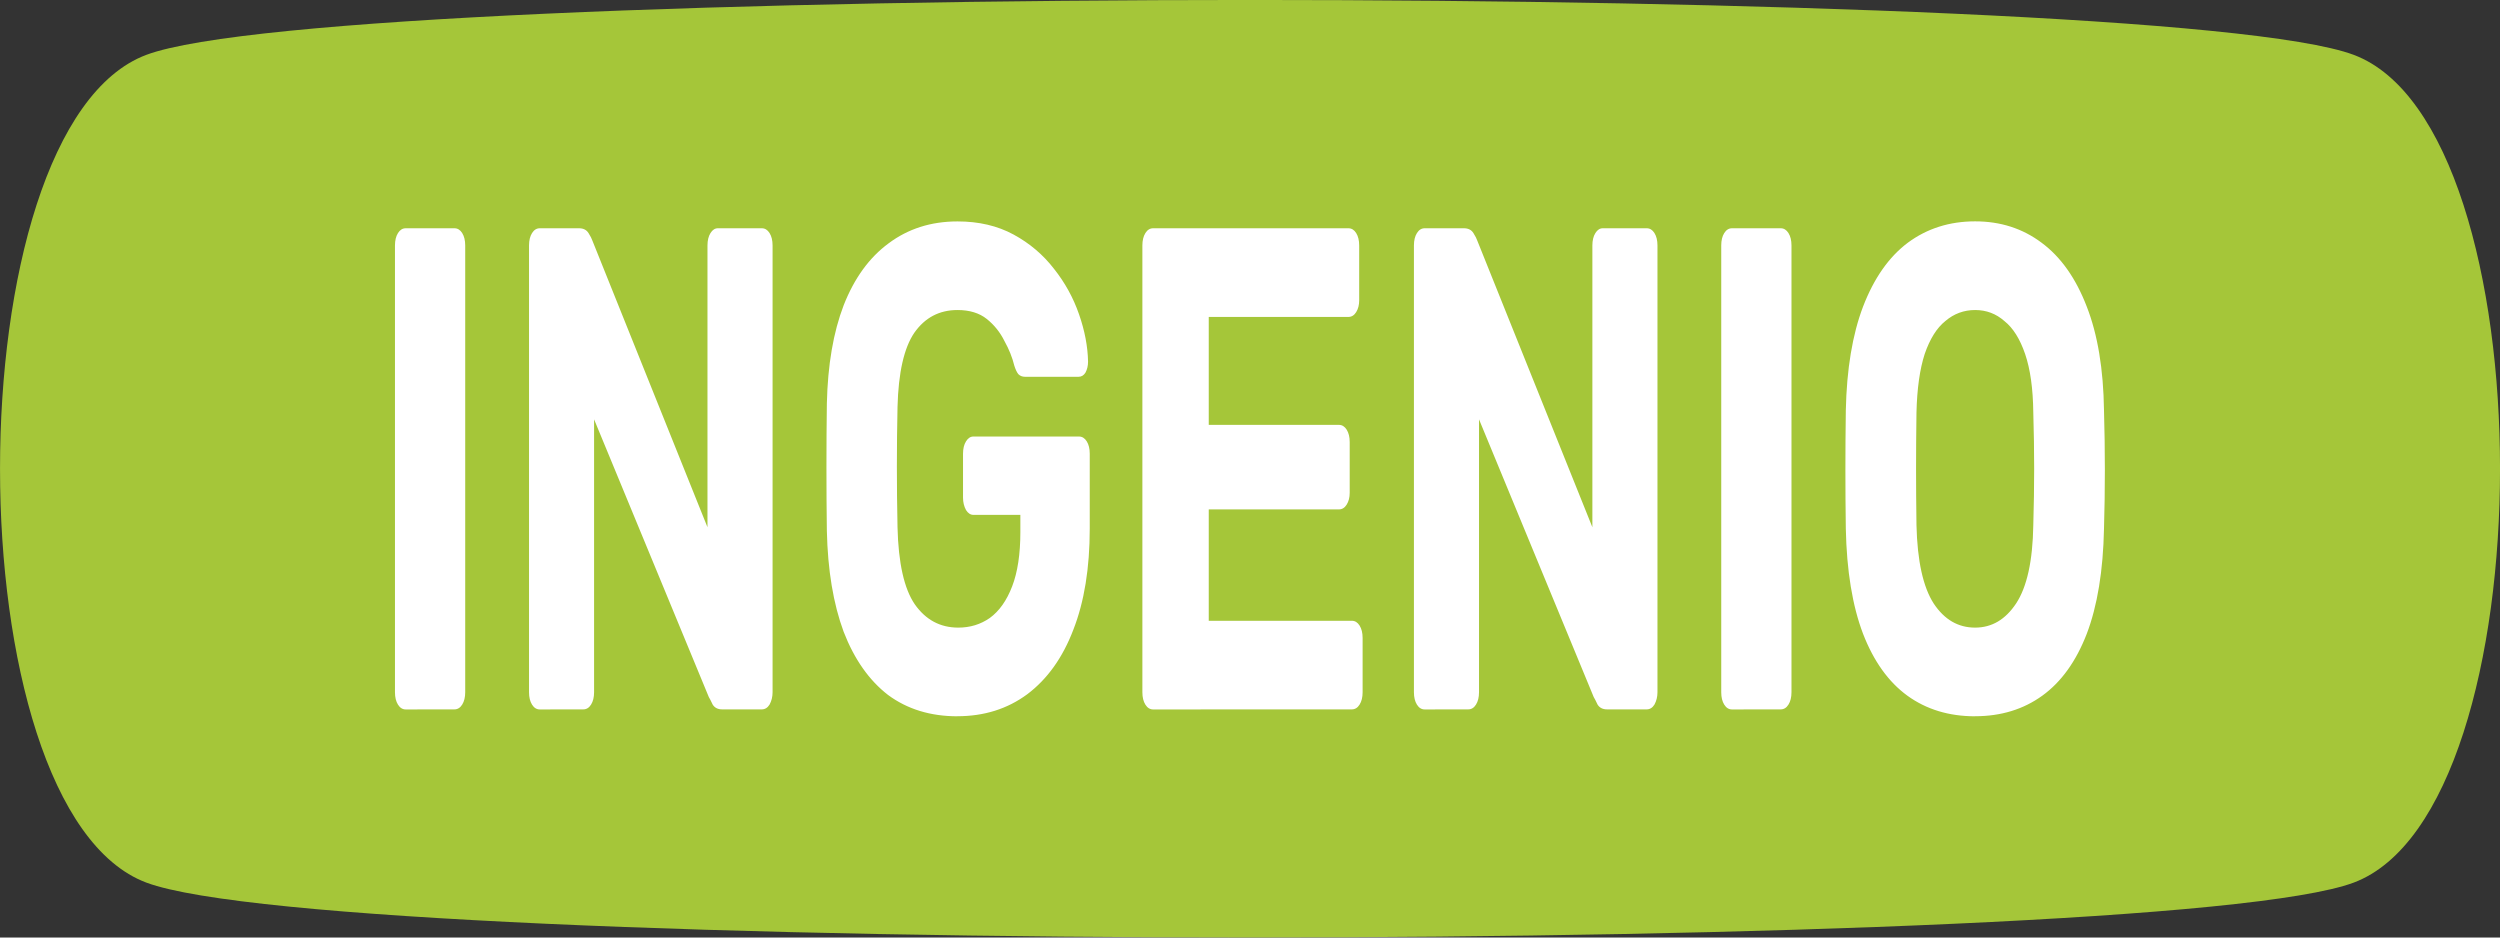 <?xml version="1.0" encoding="UTF-8" standalone="no"?>
<svg
   width="48"
   height="18"
   viewBox="0 0 48 18"
   version="1.1"
   id="svg1"
   sodipodi:docname="Cualidad_ingenio_WikiDex.svg"
   inkscape:version="1.4 (86a8ad7, 2024-10-11)"
   inkscape:export-filename="FUEGO.png"
   inkscape:export-xdpi="96"
   inkscape:export-ydpi="96"
   xmlns:inkscape="http://www.inkscape.org/namespaces/inkscape"
   xmlns:sodipodi="http://sodipodi.sourceforge.net/DTD/sodipodi-0.dtd"
   xmlns:xlink="http://www.w3.org/1999/xlink"
   xmlns="http://www.w3.org/2000/svg"
   xmlns:svg="http://www.w3.org/2000/svg">
  <rect x="0" y="0" width="48" height="18" fill="#333333" stroke="none"/>
  <defs
     id="defs1">
    <linearGradient
       id="linearGradient19"
       inkscape:collect="always">
      <stop
         style="stop-color:#a5c639;stop-opacity:1;"
         offset="0"
         id="stop19" />
      <stop
         style="stop-color:#a5c639;stop-opacity:1;"
         offset="1"
         id="stop18" />
    </linearGradient>
    <linearGradient
       id="linearGradient1"
       inkscape:collect="always">
      <stop
         style="stop-color:#a5c639;stop-opacity:1;"
         offset="0"
         id="stop1" />
      <stop
         style="stop-color:#a5c639;stop-opacity:1;"
         offset="1"
         id="stop2" />
    </linearGradient>
    <radialGradient
       inkscape:collect="always"
       xlink:href="#linearGradient19"
       id="radialGradient6"
       cx="16.608"
       cy="-18.298"
       fx="16.608"
       fy="-18.298"
       r="24"
       gradientTransform="matrix(1,0,0,0.375,7.392,15.862)"
       gradientUnits="userSpaceOnUse" />
    <radialGradient
       inkscape:collect="always"
       xlink:href="#linearGradient1"
       id="radialGradient6-2"
       cx="16.608"
       cy="-18.298"
       fx="16.608"
       fy="-18.298"
       r="24"
       gradientTransform="matrix(0.958,0,0,0.333,8.084,15.099)"
       gradientUnits="userSpaceOnUse" />
  </defs>
  <sodipodi:namedview
     id="namedview1"
     pagecolor="#ffffff"
     bordercolor="#000000"
     borderopacity="0.25"
     inkscape:showpageshadow="2"
     inkscape:pageopacity="0.0"
     inkscape:pagecheckerboard="0"
     inkscape:deskcolor="#d1d1d1"
     inkscape:zoom="14.645834"
     inkscape:cx="24.375532"
     inkscape:cy="9.0128019"
     inkscape:window-width="1245"
     inkscape:window-height="1000"
     inkscape:window-x="657"
     inkscape:window-y="0"
     inkscape:window-maximized="0"
     inkscape:current-layer="svg1"
     showgrid="true">
    <inkscape:grid
       id="grid4"
       units="px"
       originx="0"
       originy="0"
       spacingx="1"
       spacingy="1"
       empcolor="#0099e5"
       empopacity="0.302"
       color="#0099e5"
       opacity="0.149"
       empspacing="5"
       dotted="false"
       gridanglex="30"
       gridanglez="30"
       visible="true" />
  </sodipodi:namedview>
  <path
     id="path3"
     style="fill:url(#radialGradient6);stroke:#661011;stroke-width:0;stroke-linecap:round;stroke-linejoin:round;stroke-dasharray:none;stroke-opacity:1"
     d="m 45.191,16.946 c -3.746,1.405 -38.635,1.405 -42.381,0 -3.746,-1.405 -3.746,-14.488 0,-15.893 3.746,-1.405 38.635,-1.405 42.381,0 3.746,1.405 3.746,14.488 0,15.893 z" />
  <path
     id="path3-8"
     style="fill:url(#radialGradient6-2);stroke:#661011;stroke-width:0;stroke-linecap:round;stroke-linejoin:round;stroke-dasharray:none;stroke-opacity:1"
     d="m 44.308,16.064 c -3.59,1.249 -37.025,1.249 -40.615,0 -3.59,-1.249 -3.59,-12.878 0,-14.127 3.59,-1.249 37.025,-1.249 40.615,0 3.59,1.249 3.59,12.878 0,14.127 z" />
  <path
     style="font-weight:600;font-size:10.449px;font-family:Rubik;-inkscape-font-specification:'Rubik Semi-Bold';text-align:center;text-anchor:middle;fill:#ffffff;stroke-width:0.521;stroke-linecap:round;stroke-linejoin:round"
     d="m 9.836,10.785 q -0.115,0 -0.188,-0.073 -0.073,-0.073 -0.073,-0.188 V 3.731 q 0,-0.115 0.073,-0.188 Q 9.721,3.47 9.836,3.47 h 1.181 q 0.115,0 0.188,0.073 0.073,0.073 0.073,0.188 v 6.792 q 0,0.115 -0.073,0.188 -0.073,0.073 -0.188,0.073 z m 3.25,0 q -0.115,0 -0.188,-0.073 -0.073,-0.073 -0.073,-0.188 V 3.731 q 0,-0.115 0.073,-0.188 0.073,-0.073 0.188,-0.073 h 0.951 q 0.157,0 0.23,0.073 0.073,0.073 0.094,0.115 l 2.79,4.357 V 3.731 q 0,-0.115 0.073,-0.188 0.073,-0.073 0.178,-0.073 h 1.066 q 0.115,0 0.188,0.073 0.073,0.073 0.073,0.188 v 6.792 q 0,0.104 -0.073,0.188 -0.073,0.073 -0.188,0.073 h -0.961 q -0.157,0 -0.23,-0.073 -0.063,-0.084 -0.094,-0.115 L 14.402,6.375 v 4.148 q 0,0.115 -0.073,0.188 -0.073,0.073 -0.188,0.073 z m 10.125,0.104 q -0.982,0 -1.682,-0.324 Q 20.839,10.231 20.452,9.604 20.076,8.966 20.045,8.068 20.035,7.618 20.035,7.106 q 0,-0.512 0.01,-0.972 0.031,-0.878 0.408,-1.494 0.387,-0.617 1.087,-0.94 0.711,-0.334 1.672,-0.334 0.773,0 1.358,0.199 0.585,0.199 0.982,0.522 0.397,0.313 0.606,0.69 0.209,0.376 0.219,0.721 0,0.094 -0.063,0.167 -0.063,0.063 -0.167,0.063 h -1.296 q -0.104,0 -0.167,-0.042 Q 24.632,5.643 24.59,5.56 24.517,5.372 24.35,5.184 24.193,4.985 23.922,4.849 23.65,4.713 23.211,4.713 q -0.658,0 -1.045,0.345 -0.376,0.345 -0.408,1.129 -0.031,0.899 0,1.829 0.031,0.815 0.418,1.17 0.397,0.355 1.055,0.355 0.428,0 0.763,-0.146 0.345,-0.157 0.543,-0.481 0.199,-0.324 0.199,-0.825 V 7.827 h -1.139 q -0.104,0 -0.178,-0.073 -0.073,-0.084 -0.073,-0.188 V 6.897 q 0,-0.115 0.073,-0.188 0.073,-0.073 0.178,-0.073 h 2.56 q 0.115,0 0.188,0.073 0.073,0.073 0.073,0.188 V 8.036 q 0,0.899 -0.397,1.536 -0.387,0.637 -1.118,0.982 -0.721,0.334 -1.693,0.334 z m 4.744,-0.104 q -0.115,0 -0.188,-0.073 -0.073,-0.073 -0.073,-0.188 V 3.731 q 0,-0.115 0.073,-0.188 0.073,-0.073 0.188,-0.073 h 4.734 q 0.115,0 0.188,0.073 0.073,0.073 0.073,0.188 v 0.836 q 0,0.104 -0.073,0.178 -0.073,0.073 -0.188,0.073 H 29.303 v 1.641 h 3.156 q 0.115,0 0.188,0.073 0.073,0.073 0.073,0.188 v 0.773 q 0,0.104 -0.073,0.178 -0.073,0.073 -0.188,0.073 H 29.303 v 1.693 h 3.469 q 0.115,0 0.188,0.073 0.073,0.073 0.073,0.188 v 0.825 q 0,0.115 -0.073,0.188 -0.073,0.073 -0.188,0.073 z m 6.583,0 q -0.115,0 -0.188,-0.073 -0.073,-0.073 -0.073,-0.188 V 3.731 q 0,-0.115 0.073,-0.188 0.073,-0.073 0.188,-0.073 h 0.951 q 0.157,0 0.23,0.073 0.073,0.073 0.094,0.115 l 2.79,4.357 V 3.731 q 0,-0.115 0.073,-0.188 0.073,-0.073 0.178,-0.073 h 1.066 q 0.115,0 0.188,0.073 0.073,0.073 0.073,0.188 v 6.792 q 0,0.104 -0.073,0.188 -0.073,0.073 -0.188,0.073 h -0.961 q -0.157,0 -0.23,-0.073 -0.063,-0.084 -0.094,-0.115 L 35.855,6.375 v 4.148 q 0,0.115 -0.073,0.188 -0.073,0.073 -0.188,0.073 z m 7.45,0 q -0.115,0 -0.188,-0.073 -0.073,-0.073 -0.073,-0.188 V 3.731 q 0,-0.115 0.073,-0.188 0.073,-0.073 0.188,-0.073 h 1.181 q 0.115,0 0.188,0.073 0.073,0.073 0.073,0.188 v 6.792 q 0,0.115 -0.073,0.188 -0.073,0.073 -0.188,0.073 z m 5.893,0.104 q -0.951,0 -1.641,-0.313 Q 45.552,10.262 45.165,9.635 44.778,8.998 44.747,8.036 44.737,7.587 44.737,7.148 q 0,-0.449 0.01,-0.909 0.031,-0.94 0.418,-1.578 0.397,-0.648 1.087,-0.972 0.7,-0.324 1.63,-0.324 0.92,0 1.609,0.324 0.7,0.324 1.097,0.972 0.397,0.637 0.418,1.578 0.021,0.46 0.021,0.909 0,0.439 -0.021,0.888 -0.031,0.961 -0.418,1.599 -0.387,0.627 -1.076,0.94 -0.69,0.313 -1.63,0.313 z m 0,-1.348 q 0.606,0 0.993,-0.366 0.397,-0.376 0.418,-1.191 0.021,-0.46 0.021,-0.857 0,-0.408 -0.021,-0.857 Q 49.282,5.727 49.094,5.382 48.906,5.037 48.592,4.881 48.289,4.713 47.882,4.713 q -0.408,0 -0.721,0.167 -0.313,0.157 -0.502,0.502 -0.178,0.345 -0.199,0.888 -0.01,0.449 -0.01,0.857 0,0.397 0.01,0.857 0.031,0.815 0.418,1.191 0.387,0.366 1.003,0.366 z"
     id="text1-8"
     transform="scale(0.792,1.263)"
     aria-label="INGENIO" />
</svg>
